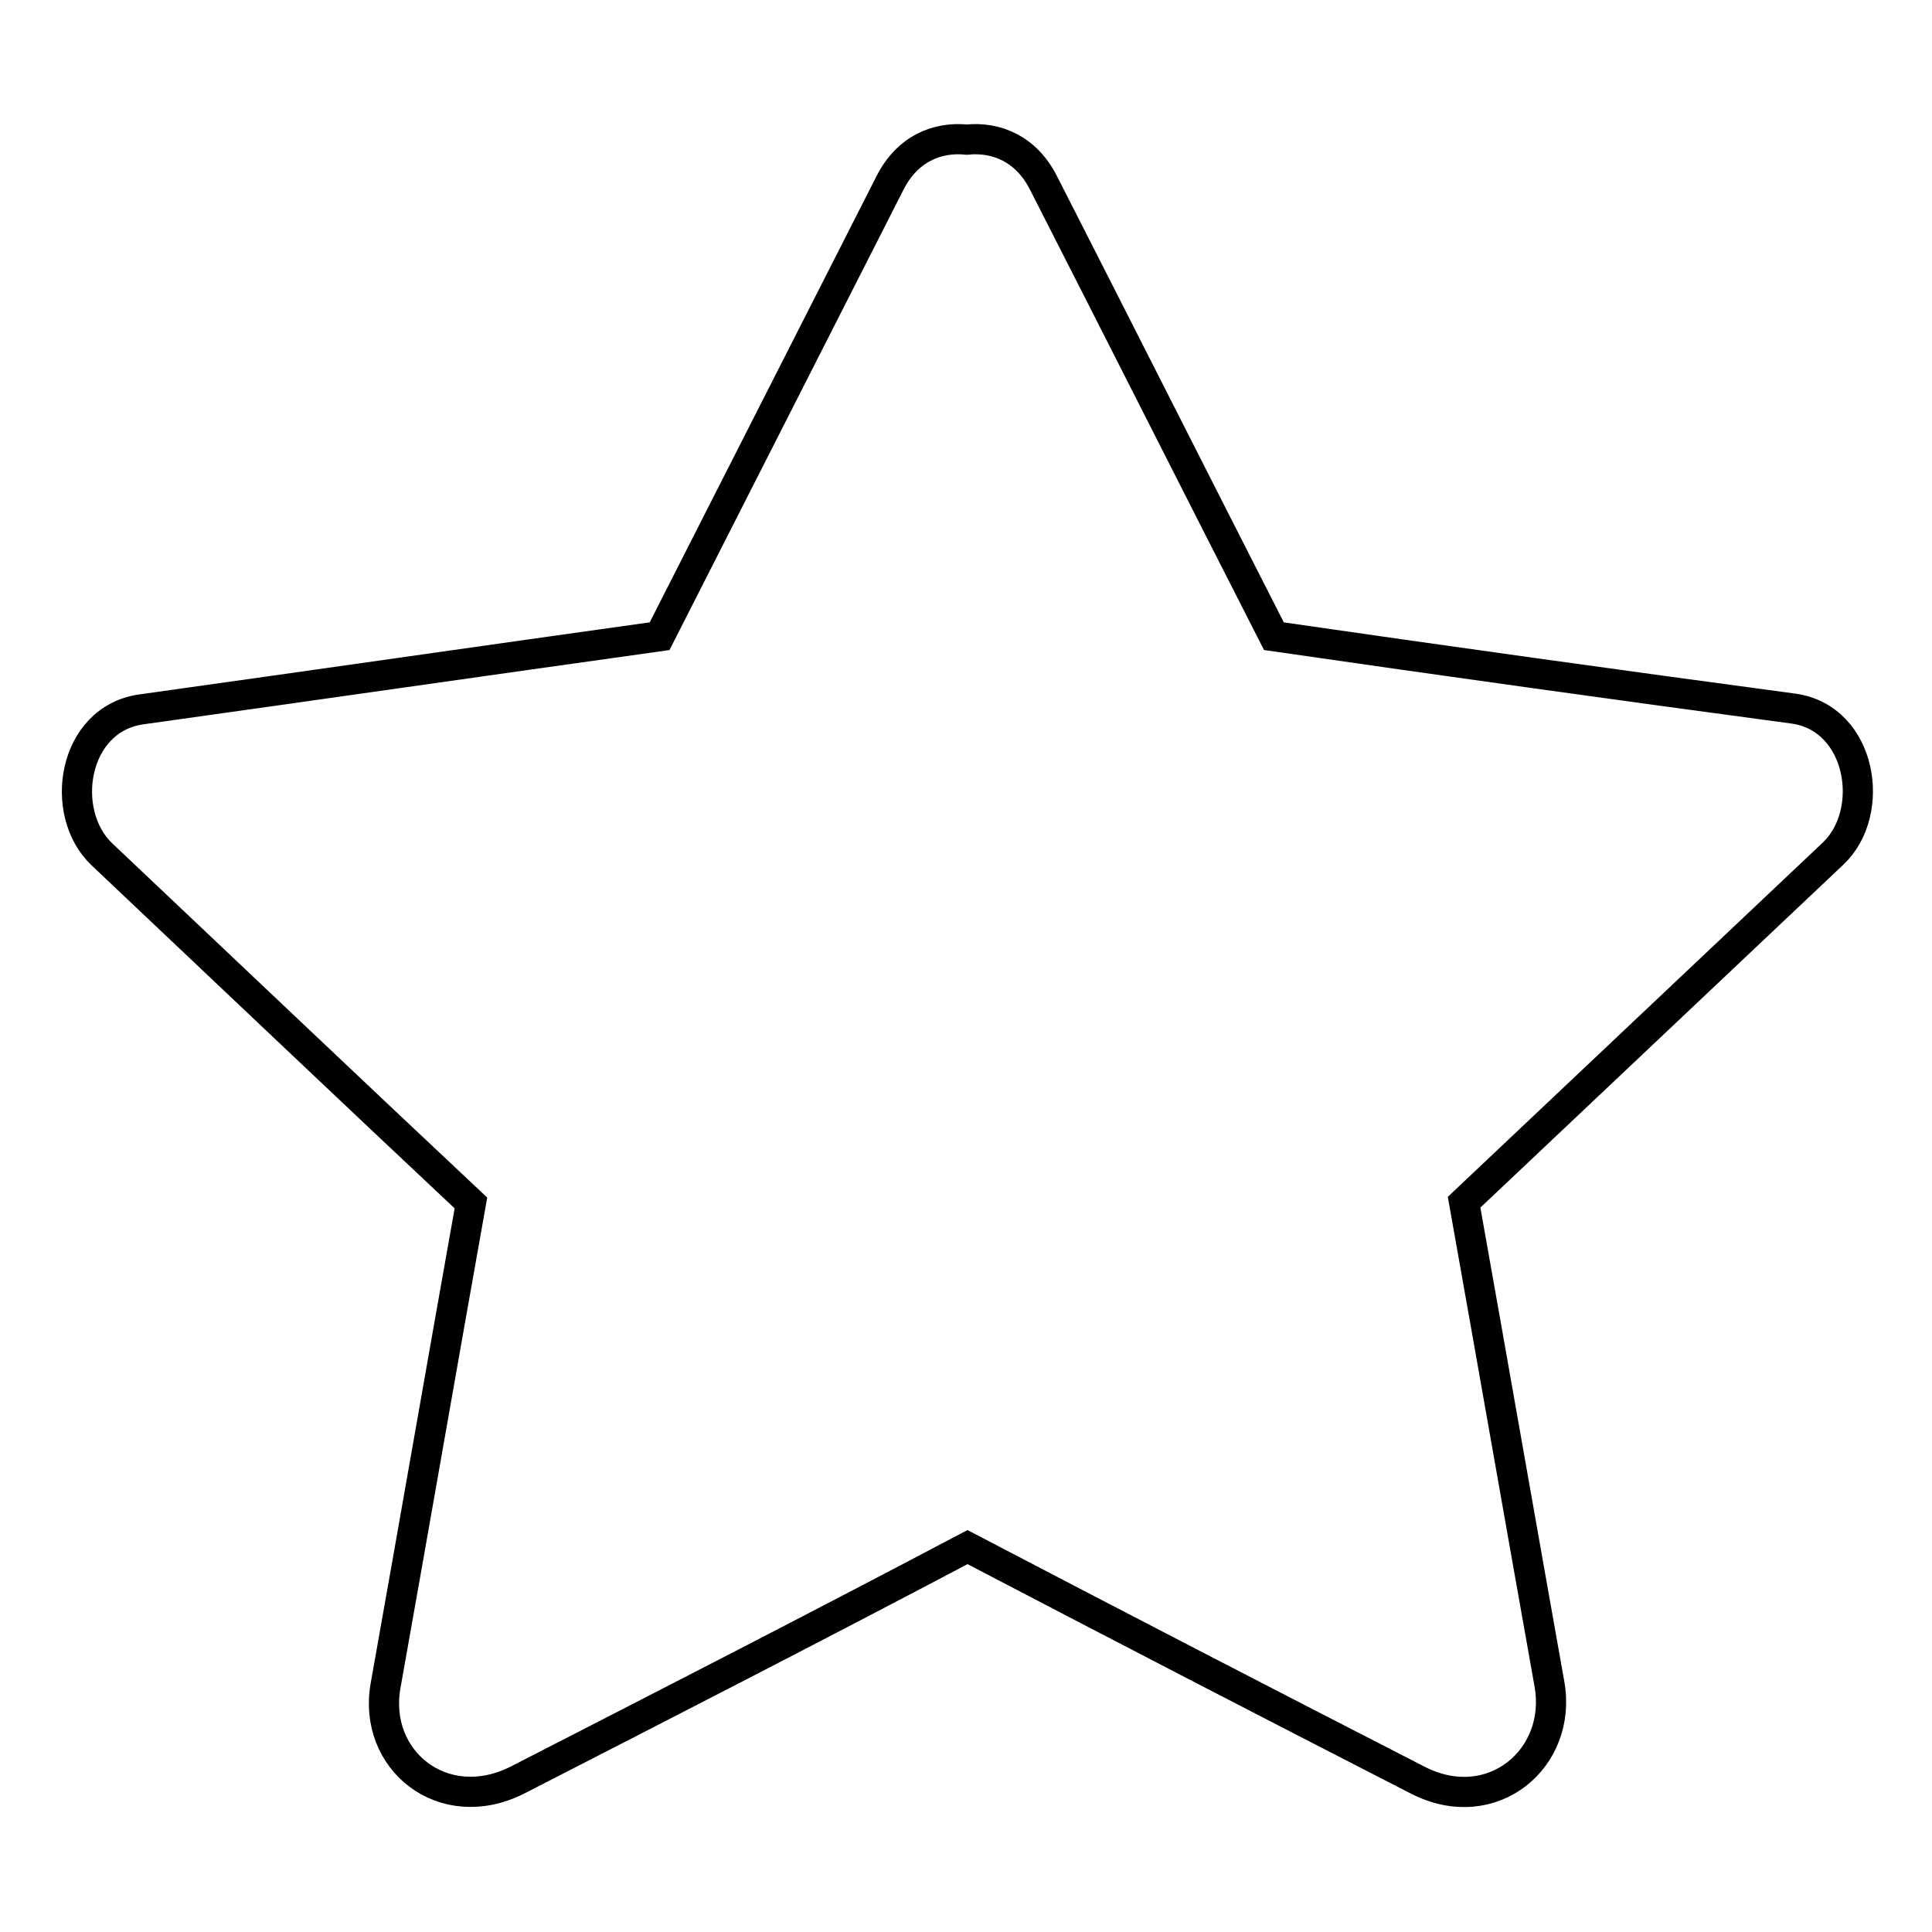 <?xml version="1.0" encoding="utf-8"?>
<!-- Svg Vector Icons : http://www.onlinewebfonts.com/icon -->
<!DOCTYPE svg PUBLIC "-//W3C//DTD SVG 1.1//EN" "http://www.w3.org/Graphics/SVG/1.1/DTD/svg11.dtd">
<svg version="1.1" xmlns="http://www.w3.org/2000/svg" xmlns:xlink="http://www.w3.org/1999/xlink" x="0px" y="0px" viewBox="0 0 256 256" enable-background="new 0 0 256 256" xml:space="preserve">
<g> <path stroke-width="4" fill-opacity="0" stroke="#000000"  d="M168.8,84.3c-10.2-20-20.3-40-30.5-60c-2.3-4.6-6.3-6.2-10.2-5.8c-3.9-0.4-7.9,1.2-10.2,5.8l-30.5,60 c-22.9,3.2-45.8,6.5-68.7,9.7c-9.1,1.3-11,13.7-5.2,19.2c16.3,15.4,32.6,30.9,48.9,46.2c-3.8,21.3-7.5,42.6-11.3,63.9 c-1.8,9.9,7.6,17.5,17.4,12.6c19.9-10.2,39.8-20.4,59.7-30.9c19.9,10.4,39.8,20.7,59.7,30.9c9.8,5,19.2-2.9,17.4-12.8 c-3.8-21.3-7.5-42.5-11.3-63.8c16.3-15.4,32.6-30.8,48.9-46.2c5.8-5.5,3.8-17.9-5.2-19.2C214.6,90.8,191.6,87.6,168.8,84.3z"/></g>
</svg>